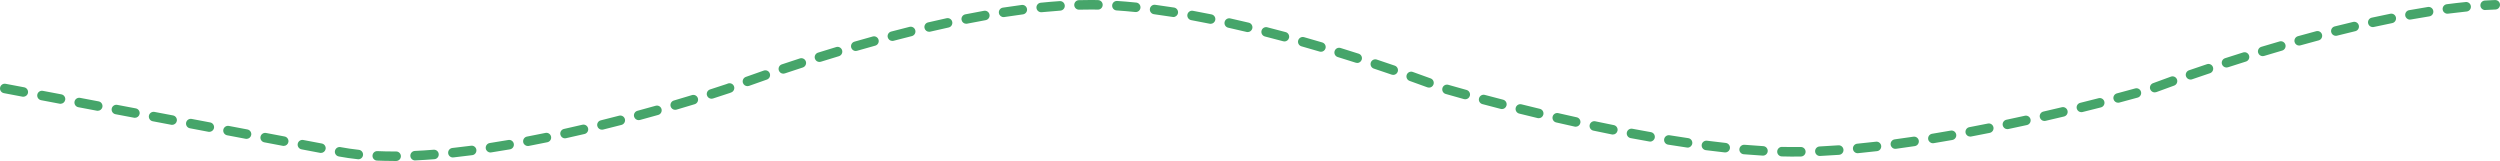 <?xml version="1.0" encoding="UTF-8"?> <svg xmlns="http://www.w3.org/2000/svg" width="792" height="51" viewBox="0 0 792 51" fill="none"><path d="M124.657 50.99C122.867 50.99 121.107 50.95 119.437 50.879C118.607 50.839 117.967 50.136 118.007 49.311C118.047 48.477 118.737 47.824 119.567 47.874C121.197 47.944 122.917 47.985 124.667 47.985H125.497C125.497 47.985 125.497 47.985 125.507 47.985C126.327 47.985 126.997 48.658 127.007 49.482C127.007 50.316 126.347 50.99 125.517 51H124.667L124.657 50.99ZM131.497 50.829C130.697 50.829 130.037 50.196 129.997 49.392C129.957 48.558 130.597 47.854 131.427 47.814C133.347 47.723 135.347 47.603 137.377 47.432C138.197 47.371 138.927 47.985 138.987 48.819C139.057 49.653 138.437 50.377 137.607 50.437C135.547 50.598 133.517 50.729 131.567 50.819C131.547 50.819 131.517 50.819 131.497 50.819V50.829ZM113.517 50.447C113.467 50.447 113.407 50.447 113.357 50.447C111.297 50.226 109.317 49.935 107.467 49.593L107.317 49.563C106.497 49.412 105.957 48.628 106.107 47.814C106.257 47 107.037 46.457 107.847 46.598L108.037 46.638C109.787 46.969 111.697 47.241 113.677 47.462C114.497 47.552 115.097 48.296 115.007 49.12C114.927 49.894 114.277 50.467 113.517 50.467V50.447ZM143.468 49.884C142.708 49.884 142.058 49.311 141.978 48.537C141.888 47.713 142.488 46.969 143.308 46.879C145.248 46.668 147.238 46.427 149.238 46.165C150.058 46.055 150.818 46.638 150.918 47.462C151.018 48.286 150.448 49.05 149.628 49.151C147.608 49.422 145.588 49.663 143.628 49.874C143.578 49.874 143.518 49.874 143.468 49.874V49.884ZM568.405 49.603H567.275C566.355 49.603 565.425 49.573 564.475 49.553C563.645 49.532 562.995 48.839 563.015 48.005C563.035 47.17 563.755 46.477 564.555 46.537C565.475 46.557 566.395 46.578 567.295 46.578H568.405C569.095 46.578 569.795 46.578 570.495 46.567H570.515C571.335 46.567 572.005 47.231 572.015 48.055C572.025 48.889 571.365 49.573 570.535 49.583C569.815 49.583 569.105 49.593 568.395 49.593L568.405 49.603ZM576.525 49.412C575.725 49.412 575.065 48.779 575.025 47.975C574.985 47.14 575.625 46.437 576.455 46.397C578.385 46.306 580.385 46.185 582.405 46.035C583.245 45.974 583.945 46.598 584.015 47.432C584.075 48.266 583.455 48.98 582.625 49.05C580.575 49.201 578.545 49.321 576.585 49.412C576.565 49.412 576.535 49.412 576.515 49.412H576.525ZM558.525 49.301C558.525 49.301 558.465 49.301 558.435 49.301C556.495 49.191 554.465 49.04 552.405 48.869C551.575 48.799 550.965 48.065 551.035 47.241C551.105 46.417 551.835 45.814 552.655 45.864C554.685 46.035 556.685 46.185 558.605 46.296C559.435 46.346 560.065 47.06 560.015 47.884C559.965 48.688 559.305 49.301 558.515 49.301H558.525ZM588.505 48.537C587.745 48.537 587.085 47.955 587.015 47.17C586.935 46.346 587.535 45.602 588.365 45.522C590.335 45.331 592.315 45.12 594.305 44.889C595.125 44.788 595.876 45.391 595.966 46.216C596.056 47.04 595.466 47.794 594.646 47.884C592.635 48.115 590.625 48.336 588.645 48.527C588.595 48.527 588.545 48.527 588.495 48.527L588.505 48.537ZM101.687 48.457C101.597 48.457 101.497 48.457 101.407 48.427L95.517 47.311C94.707 47.16 94.167 46.366 94.317 45.552C94.467 44.738 95.257 44.195 96.067 44.346L101.957 45.462C102.767 45.612 103.307 46.407 103.157 47.221C103.017 47.944 102.387 48.447 101.687 48.447V48.457ZM155.368 48.306C154.638 48.306 153.998 47.774 153.888 47.03C153.768 46.206 154.328 45.442 155.148 45.311C157.118 45.01 159.088 44.688 161.048 44.346C161.868 44.205 162.638 44.758 162.778 45.572C162.918 46.397 162.368 47.17 161.558 47.311C159.578 47.653 157.588 47.985 155.598 48.286C155.518 48.296 155.448 48.306 155.368 48.306ZM546.555 48.286C546.505 48.286 546.445 48.286 546.395 48.286C544.415 48.075 542.405 47.834 540.395 47.572C539.575 47.462 538.995 46.708 539.095 45.884C539.195 45.06 539.955 44.477 540.775 44.577C542.765 44.828 544.745 45.07 546.715 45.281C547.535 45.371 548.135 46.115 548.045 46.939C547.965 47.713 547.315 48.286 546.555 48.286ZM600.436 47.15C599.696 47.15 599.056 46.598 598.956 45.844C598.846 45.02 599.426 44.256 600.246 44.145C602.216 43.884 604.196 43.602 606.166 43.301C606.986 43.18 607.746 43.743 607.876 44.567C607.996 45.391 607.436 46.155 606.616 46.286C604.626 46.587 602.636 46.869 600.646 47.14C600.576 47.14 600.516 47.15 600.446 47.15H600.436ZM534.634 46.758C534.564 46.758 534.494 46.758 534.414 46.738C532.424 46.447 530.434 46.145 528.444 45.824C527.624 45.693 527.074 44.919 527.204 44.095C527.334 43.271 528.104 42.718 528.924 42.848C530.894 43.17 532.874 43.472 534.844 43.763C535.664 43.884 536.234 44.648 536.114 45.472C536.004 46.226 535.364 46.768 534.634 46.768V46.758ZM167.218 46.256C166.508 46.256 165.878 45.753 165.748 45.03C165.598 44.215 166.128 43.421 166.938 43.271C168.908 42.899 170.868 42.507 172.808 42.105C173.628 41.944 174.408 42.467 174.578 43.281C174.748 44.095 174.218 44.889 173.408 45.06C171.448 45.462 169.478 45.854 167.488 46.236C167.398 46.256 167.298 46.266 167.208 46.266L167.218 46.256ZM89.897 46.236C89.807 46.236 89.707 46.236 89.617 46.206L83.727 45.09C82.916 44.939 82.376 44.145 82.526 43.331C82.677 42.517 83.457 41.974 84.276 42.125L90.167 43.24C90.977 43.391 91.517 44.185 91.367 44.999C91.227 45.723 90.597 46.226 89.897 46.226V46.236ZM612.326 45.371C611.606 45.371 610.966 44.849 610.846 44.105C610.716 43.281 611.266 42.507 612.086 42.376C614.066 42.054 616.036 41.713 617.986 41.371C618.796 41.23 619.576 41.773 619.726 42.597C619.876 43.421 619.326 44.195 618.506 44.346C616.536 44.698 614.556 45.04 612.566 45.361C612.486 45.371 612.406 45.381 612.326 45.381V45.371ZM522.764 44.849C522.674 44.849 522.594 44.849 522.504 44.828C520.514 44.477 518.534 44.115 516.574 43.753C515.764 43.602 515.224 42.808 515.374 41.994C515.524 41.18 516.314 40.637 517.124 40.788C519.074 41.16 521.044 41.512 523.014 41.863C523.834 42.004 524.374 42.788 524.234 43.612C524.104 44.346 523.474 44.859 522.754 44.859L522.764 44.849ZM78.116 44.004C78.026 44.004 77.926 44.004 77.836 43.974L71.946 42.858C71.136 42.708 70.596 41.914 70.746 41.099C70.896 40.285 71.686 39.743 72.496 39.893L78.386 41.009C79.196 41.16 79.736 41.954 79.586 42.768C79.446 43.492 78.816 43.994 78.116 43.994V44.004ZM178.988 43.834C178.298 43.834 177.678 43.351 177.528 42.647C177.348 41.833 177.858 41.029 178.668 40.848C180.638 40.416 182.588 39.964 184.508 39.511C185.318 39.331 186.118 39.823 186.308 40.637C186.498 41.451 185.998 42.255 185.188 42.446C183.258 42.899 181.298 43.351 179.308 43.783C179.198 43.803 179.088 43.823 178.988 43.823V43.834ZM624.156 43.271C623.446 43.271 622.816 42.768 622.686 42.044C622.536 41.23 623.066 40.436 623.886 40.285C625.866 39.913 627.826 39.532 629.766 39.139C630.576 38.969 631.366 39.501 631.526 40.326C631.686 41.14 631.156 41.934 630.346 42.095C628.396 42.487 626.426 42.868 624.436 43.251C624.346 43.271 624.246 43.281 624.156 43.281V43.271ZM510.954 42.627C510.854 42.627 510.754 42.627 510.664 42.597C508.674 42.195 506.704 41.793 504.764 41.381C503.954 41.21 503.434 40.416 503.604 39.592C503.774 38.778 504.574 38.255 505.384 38.426C507.314 38.838 509.274 39.24 511.254 39.632C512.064 39.793 512.594 40.587 512.434 41.401C512.294 42.115 511.664 42.617 510.964 42.617L510.954 42.627ZM66.326 41.783C66.236 41.783 66.136 41.783 66.046 41.753L60.156 40.637C59.346 40.486 58.806 39.692 58.956 38.878C59.106 38.064 59.896 37.521 60.706 37.672L66.596 38.788C67.406 38.938 67.946 39.733 67.796 40.547C67.656 41.27 67.026 41.773 66.326 41.773V41.783ZM190.688 41.09C190.018 41.09 189.398 40.627 189.228 39.944C189.028 39.139 189.518 38.315 190.328 38.124C192.308 37.632 194.248 37.139 196.138 36.647C196.938 36.446 197.759 36.918 197.969 37.732C198.179 38.536 197.689 39.361 196.888 39.572C194.988 40.064 193.038 40.557 191.048 41.049C190.928 41.079 190.808 41.09 190.688 41.09ZM635.936 40.919C635.246 40.919 634.616 40.426 634.466 39.722C634.296 38.908 634.816 38.104 635.626 37.933C637.616 37.511 639.566 37.089 641.486 36.667C642.296 36.486 643.096 36.999 643.276 37.813C643.456 38.627 642.946 39.431 642.136 39.612C640.216 40.034 638.246 40.456 636.246 40.878C636.146 40.898 636.036 40.909 635.936 40.909V40.919ZM499.194 40.155C499.084 40.155 498.974 40.145 498.874 40.114C496.874 39.672 494.914 39.23 492.994 38.788C492.184 38.607 491.684 37.793 491.864 36.978C492.044 36.164 492.854 35.652 493.664 35.843C495.574 36.285 497.524 36.727 499.514 37.159C500.324 37.34 500.834 38.145 500.654 38.959C500.504 39.662 499.884 40.145 499.194 40.145V40.155ZM54.546 39.562C54.456 39.562 54.356 39.562 54.266 39.532L48.376 38.416C47.566 38.265 47.026 37.471 47.176 36.657C47.326 35.843 48.116 35.3 48.926 35.451L54.816 36.566C55.626 36.717 56.166 37.511 56.016 38.325C55.876 39.049 55.246 39.552 54.546 39.552V39.562ZM647.676 38.325C646.996 38.325 646.376 37.853 646.216 37.149C646.036 36.335 646.536 35.531 647.346 35.34C649.356 34.878 651.306 34.425 653.187 33.973C653.997 33.772 654.797 34.285 654.997 35.089C655.187 35.903 654.687 36.717 653.887 36.908C651.997 37.361 650.036 37.823 648.026 38.285C647.916 38.315 647.796 38.325 647.686 38.325H647.676ZM202.329 38.064C201.669 38.064 201.059 37.622 200.879 36.948C200.659 36.144 201.139 35.32 201.939 35.099C203.939 34.556 205.869 34.023 207.719 33.501C208.519 33.28 209.349 33.742 209.569 34.546C209.789 35.35 209.329 36.184 208.529 36.406C206.669 36.928 204.729 37.471 202.719 38.014C202.589 38.054 202.459 38.064 202.329 38.064ZM487.474 37.451C487.364 37.451 487.244 37.441 487.124 37.411C485.104 36.928 483.144 36.446 481.274 35.983C480.474 35.782 479.984 34.968 480.174 34.154C480.374 33.35 481.184 32.847 481.994 33.048C483.864 33.511 485.804 33.993 487.824 34.476C488.634 34.667 489.124 35.481 488.934 36.295C488.774 36.989 488.154 37.451 487.474 37.451ZM42.756 37.33C42.666 37.33 42.566 37.33 42.476 37.3L36.586 36.184C35.776 36.034 35.236 35.24 35.386 34.425C35.536 33.611 36.326 33.069 37.136 33.219L43.026 34.335C43.836 34.486 44.376 35.28 44.226 36.094C44.086 36.818 43.456 37.32 42.756 37.32V37.33ZM659.377 35.541C658.707 35.541 658.087 35.079 657.917 34.395C657.717 33.591 658.207 32.767 659.017 32.576C661.067 32.074 663.007 31.581 664.837 31.109C665.637 30.898 666.457 31.39 666.657 32.194C666.867 32.998 666.377 33.822 665.577 34.023C663.747 34.496 661.797 34.988 659.737 35.491C659.617 35.521 659.497 35.531 659.377 35.531V35.541ZM30.976 35.109C30.886 35.109 30.796 35.109 30.696 35.079L24.805 33.963C23.995 33.812 23.455 33.018 23.605 32.204C23.755 31.39 24.546 30.847 25.355 30.998L31.246 32.114C32.056 32.264 32.596 33.059 32.446 33.873C32.306 34.596 31.676 35.099 30.976 35.099V35.109ZM213.899 34.797C213.249 34.797 212.649 34.375 212.459 33.712C212.229 32.918 212.679 32.074 213.479 31.842C215.559 31.229 217.479 30.656 219.219 30.124C220.009 29.882 220.849 30.335 221.089 31.129C221.329 31.923 220.879 32.767 220.089 33.008C218.339 33.551 216.399 34.124 214.309 34.737C214.169 34.777 214.029 34.797 213.889 34.797H213.899ZM475.813 34.556C475.693 34.556 475.563 34.546 475.443 34.506C473.353 33.963 471.403 33.461 469.613 32.978C468.813 32.767 468.333 31.943 468.553 31.139C468.773 30.335 469.583 29.852 470.383 30.063C472.163 30.536 474.103 31.048 476.183 31.581C476.983 31.792 477.473 32.606 477.263 33.42C477.093 34.104 476.483 34.556 475.813 34.556ZM19.185 32.888C19.095 32.888 18.995 32.888 18.905 32.858L13.015 31.742C12.205 31.591 11.665 30.797 11.815 29.983C11.965 29.159 12.755 28.626 13.565 28.777L19.455 29.892C20.265 30.043 20.805 30.837 20.655 31.651C20.515 32.375 19.885 32.878 19.185 32.878V32.888ZM671.017 32.546C670.357 32.546 669.747 32.104 669.567 31.42C669.357 30.616 669.837 29.792 670.637 29.581C672.887 28.988 674.827 28.455 676.427 28.013C677.227 27.792 678.047 28.264 678.267 29.068C678.487 29.872 678.017 30.697 677.217 30.918C675.607 31.36 673.657 31.893 671.397 32.496C671.267 32.526 671.137 32.546 671.017 32.546ZM464.193 31.45C464.063 31.45 463.923 31.43 463.793 31.4C461.053 30.646 459.053 30.073 457.983 29.762C457.183 29.53 456.733 28.696 456.963 27.892C457.193 27.098 458.023 26.636 458.823 26.867C459.893 27.179 461.873 27.752 464.603 28.495C465.403 28.716 465.873 29.541 465.653 30.345C465.473 31.018 464.863 31.45 464.203 31.45H464.193ZM225.399 31.279C224.759 31.279 224.169 30.867 223.969 30.224C223.719 29.43 224.159 28.586 224.949 28.334C227.959 27.38 229.789 26.756 230.139 26.636L230.589 26.465C231.359 26.173 232.229 26.555 232.529 27.329C232.829 28.103 232.439 28.978 231.669 29.279L231.149 29.48C230.749 29.621 228.899 30.244 225.859 31.209C225.709 31.259 225.559 31.279 225.409 31.279H225.399ZM7.395 30.656C7.305 30.656 7.215 30.656 7.115 30.626L1.225 29.51C0.415 29.36 -0.125 28.566 0.025 27.752C0.175 26.937 0.965 26.395 1.775 26.545L7.665 27.661C8.475 27.812 9.015 28.606 8.865 29.42C8.735 30.144 8.105 30.646 7.395 30.646V30.656ZM682.607 29.269C681.997 29.269 681.427 28.897 681.197 28.294C680.907 27.51 681.297 26.646 682.077 26.354C683.067 25.983 685.017 25.259 687.757 24.274C688.537 23.992 689.397 24.404 689.677 25.188C689.957 25.972 689.547 26.837 688.767 27.118C686.047 28.093 684.107 28.817 683.127 29.179C682.957 29.239 682.777 29.269 682.607 29.269ZM452.723 27.762C452.553 27.762 452.373 27.731 452.203 27.671C450.653 27.098 448.763 26.415 446.563 25.631C445.783 25.349 445.373 24.495 445.643 23.711C445.923 22.927 446.773 22.515 447.553 22.786C449.763 23.57 451.673 24.264 453.233 24.837C454.013 25.128 454.413 25.992 454.123 26.776C453.903 27.39 453.323 27.762 452.713 27.762H452.723ZM236.779 27.289C236.159 27.289 235.589 26.907 235.369 26.294C235.089 25.51 235.499 24.646 236.279 24.364C237.899 23.781 239.809 23.098 241.969 22.354C242.749 22.083 243.609 22.495 243.879 23.289C244.149 24.073 243.739 24.937 242.949 25.209C240.799 25.952 238.899 26.626 237.289 27.209C237.119 27.269 236.949 27.299 236.779 27.299V27.289ZM693.947 25.209C693.327 25.209 692.747 24.817 692.527 24.193C692.257 23.409 692.677 22.545 693.457 22.274C695.207 21.671 697.117 21.017 699.167 20.334C699.957 20.072 700.807 20.494 701.067 21.288C701.327 22.083 700.907 22.937 700.117 23.198C698.077 23.882 696.177 24.525 694.437 25.128C694.277 25.188 694.107 25.209 693.947 25.209ZM441.383 23.731C441.223 23.731 441.063 23.701 440.903 23.651C439.123 23.037 437.223 22.394 435.223 21.731C434.433 21.47 434.013 20.615 434.263 19.831C434.523 19.037 435.373 18.615 436.153 18.866C438.173 19.53 440.073 20.183 441.863 20.796C442.643 21.067 443.063 21.922 442.803 22.706C442.593 23.329 442.003 23.731 441.383 23.731ZM248.149 23.339C247.519 23.339 246.939 22.937 246.729 22.304C246.469 21.51 246.889 20.655 247.679 20.394C249.479 19.791 251.389 19.158 253.409 18.504C254.199 18.253 255.04 18.685 255.3 19.479C255.55 20.273 255.12 21.118 254.33 21.379C252.329 22.032 250.429 22.655 248.629 23.259C248.469 23.309 248.309 23.339 248.149 23.339ZM705.347 21.389C704.717 21.389 704.127 20.987 703.917 20.344C703.667 19.55 704.097 18.705 704.887 18.444C706.727 17.851 708.647 17.238 710.628 16.615C711.418 16.363 712.258 16.806 712.508 17.61C712.758 18.404 712.318 19.248 711.518 19.499C709.538 20.123 707.627 20.726 705.807 21.319C705.657 21.369 705.497 21.389 705.347 21.389ZM429.973 19.942C429.823 19.942 429.673 19.922 429.513 19.871C427.673 19.278 425.763 18.685 423.793 18.072C423.002 17.831 422.552 16.987 422.803 16.192C423.043 15.399 423.883 14.946 424.673 15.197C426.653 15.811 428.573 16.414 430.423 17.007C431.213 17.258 431.653 18.102 431.393 18.896C431.193 19.54 430.603 19.952 429.963 19.952L429.973 19.942ZM259.59 19.63C258.95 19.63 258.36 19.218 258.16 18.565C257.91 17.771 258.36 16.926 259.15 16.675C261.01 16.092 262.93 15.499 264.91 14.906C265.7 14.665 266.54 15.117 266.78 15.921C267.02 16.715 266.57 17.559 265.77 17.801C263.8 18.394 261.89 18.977 260.04 19.56C259.89 19.61 259.74 19.63 259.59 19.63ZM716.818 17.791C716.168 17.791 715.578 17.369 715.378 16.715C715.138 15.921 715.588 15.077 716.378 14.836C718.258 14.263 720.188 13.69 722.158 13.127C722.958 12.896 723.788 13.358 724.018 14.152C724.248 14.946 723.788 15.79 722.998 16.022C721.038 16.595 719.118 17.157 717.248 17.73C717.108 17.771 716.958 17.791 716.818 17.791ZM418.482 16.404C418.342 16.404 418.202 16.384 418.062 16.343C416.182 15.79 414.262 15.228 412.302 14.675C411.502 14.454 411.042 13.619 411.262 12.815C411.492 12.011 412.322 11.549 413.112 11.77C415.082 12.323 417.012 12.886 418.902 13.449C419.692 13.68 420.152 14.524 419.922 15.318C419.732 15.971 419.132 16.404 418.482 16.404ZM271.1 16.162C270.45 16.162 269.85 15.73 269.66 15.067C269.43 14.263 269.89 13.428 270.69 13.197C272.59 12.655 274.52 12.102 276.49 11.559C277.29 11.338 278.11 11.81 278.33 12.614C278.55 13.418 278.08 14.243 277.28 14.464C275.32 15.007 273.4 15.549 271.51 16.092C271.37 16.132 271.23 16.152 271.1 16.152V16.162ZM728.368 14.434C727.708 14.434 727.108 13.991 726.928 13.328C726.708 12.524 727.178 11.7 727.968 11.469C729.878 10.936 731.818 10.403 733.788 9.88C734.588 9.669 735.408 10.152 735.618 10.956C735.828 11.76 735.348 12.584 734.548 12.795C732.598 13.318 730.668 13.841 728.768 14.373C728.638 14.414 728.498 14.434 728.368 14.434ZM406.912 13.127C406.782 13.127 406.652 13.107 406.522 13.077C404.612 12.564 402.682 12.051 400.732 11.559C399.932 11.358 399.442 10.534 399.652 9.73C399.852 8.925 400.672 8.433 401.472 8.644C403.432 9.147 405.382 9.659 407.302 10.172C408.102 10.383 408.572 11.217 408.362 12.021C408.182 12.695 407.572 13.137 406.912 13.137V13.127ZM282.69 12.966C282.02 12.966 281.42 12.514 281.24 11.84C281.03 11.036 281.51 10.212 282.31 10.001C284.24 9.498 286.18 8.996 288.15 8.503C288.95 8.302 289.77 8.795 289.97 9.609C290.17 10.423 289.68 11.237 288.87 11.438C286.92 11.921 284.98 12.423 283.07 12.926C282.94 12.956 282.82 12.976 282.69 12.976V12.966ZM739.978 11.348C739.308 11.348 738.698 10.896 738.528 10.202C738.328 9.398 738.818 8.574 739.618 8.373C741.558 7.88 743.508 7.408 745.478 6.945C746.288 6.754 747.088 7.257 747.278 8.071C747.468 8.885 746.968 9.689 746.158 9.88C744.208 10.343 742.268 10.815 740.338 11.308C740.218 11.338 740.088 11.358 739.968 11.358L739.978 11.348ZM395.272 10.162C395.152 10.162 395.042 10.152 394.922 10.122C392.992 9.659 391.042 9.207 389.092 8.775C388.282 8.594 387.772 7.79 387.952 6.976C388.132 6.161 388.932 5.649 389.742 5.83C391.712 6.272 393.672 6.724 395.622 7.187C396.432 7.378 396.922 8.192 396.732 9.006C396.572 9.699 395.952 10.162 395.272 10.162ZM294.35 10.071C293.67 10.071 293.05 9.599 292.89 8.905C292.7 8.091 293.2 7.287 294.01 7.096C295.96 6.644 297.92 6.202 299.89 5.769C300.7 5.599 301.5 6.111 301.67 6.925C301.84 7.739 301.33 8.544 300.52 8.714C298.57 9.137 296.62 9.579 294.69 10.031C294.58 10.061 294.46 10.071 294.35 10.071ZM751.678 8.584C750.988 8.584 750.368 8.101 750.218 7.398C750.038 6.584 750.548 5.779 751.358 5.599C753.328 5.166 755.298 4.744 757.268 4.352C758.088 4.191 758.868 4.714 759.038 5.538C759.198 6.352 758.678 7.146 757.858 7.317C755.908 7.709 753.948 8.121 751.998 8.554C751.888 8.574 751.778 8.594 751.678 8.594V8.584ZM383.532 7.548C383.432 7.548 383.332 7.538 383.232 7.518C381.282 7.116 379.322 6.744 377.372 6.383C376.562 6.232 376.022 5.448 376.162 4.634C376.312 3.819 377.092 3.267 377.902 3.417C379.872 3.779 381.852 4.161 383.822 4.563C384.632 4.734 385.162 5.528 384.992 6.342C384.852 7.056 384.222 7.548 383.522 7.548H383.532ZM306.09 7.528C305.39 7.528 304.76 7.026 304.62 6.312C304.46 5.498 304.99 4.704 305.8 4.543C307.78 4.151 309.761 3.779 311.741 3.417C312.561 3.277 313.331 3.819 313.481 4.634C313.631 5.458 313.081 6.232 312.271 6.383C310.311 6.734 308.35 7.106 306.38 7.498C306.28 7.518 306.18 7.528 306.09 7.528ZM763.458 6.212C762.748 6.212 762.118 5.699 761.988 4.975C761.838 4.161 762.378 3.367 763.198 3.226C765.218 2.865 767.219 2.523 769.159 2.211C769.979 2.081 770.749 2.643 770.869 3.468C770.999 4.292 770.439 5.066 769.619 5.186C767.709 5.488 765.729 5.82 763.729 6.182C763.638 6.202 763.548 6.202 763.458 6.202V6.212ZM317.931 5.418C317.201 5.418 316.561 4.885 316.451 4.141C316.321 3.317 316.881 2.543 317.701 2.422C319.721 2.111 321.731 1.819 323.681 1.568C324.501 1.457 325.251 2.04 325.361 2.865C325.471 3.689 324.891 4.443 324.071 4.553C322.141 4.804 320.151 5.096 318.161 5.398C318.081 5.408 318.001 5.418 317.931 5.418ZM371.722 5.387C371.642 5.387 371.562 5.387 371.482 5.367C369.472 5.046 367.482 4.754 365.571 4.503C364.751 4.392 364.171 3.639 364.281 2.814C364.391 1.99 365.151 1.407 365.962 1.518C367.892 1.779 369.912 2.071 371.942 2.392C372.762 2.523 373.322 3.297 373.192 4.121C373.072 4.865 372.442 5.398 371.712 5.398L371.722 5.387ZM775.329 4.342C774.589 4.342 773.939 3.789 773.839 3.025C773.729 2.201 774.309 1.447 775.129 1.337C777.179 1.065 779.209 0.834 781.139 0.643C781.959 0.563 782.699 1.166 782.779 2C782.859 2.824 782.259 3.568 781.429 3.649C779.519 3.84 777.529 4.071 775.509 4.332C775.439 4.332 775.379 4.342 775.309 4.342H775.329ZM329.841 3.87C329.081 3.87 328.431 3.287 328.351 2.513C328.271 1.689 328.871 0.945 329.691 0.864C331.751 0.653 333.781 0.482 335.721 0.352C336.561 0.291 337.261 0.925 337.321 1.759C337.381 2.593 336.751 3.307 335.921 3.367C334.011 3.498 332.011 3.669 329.981 3.87C329.931 3.87 329.881 3.87 329.831 3.87H329.841ZM359.811 3.809C359.761 3.809 359.711 3.809 359.661 3.809C357.631 3.598 355.641 3.438 353.731 3.307C352.901 3.257 352.281 2.533 352.331 1.709C352.381 0.874 353.101 0.251 353.921 0.302C355.861 0.432 357.891 0.603 359.961 0.814C360.781 0.895 361.381 1.638 361.301 2.463C361.221 3.236 360.571 3.819 359.811 3.819V3.809ZM787.289 3.186C786.499 3.186 785.839 2.573 785.789 1.769C785.739 0.935 786.369 0.221 787.199 0.171C788.299 0.101 789.379 0.05 790.449 0.01C791.289 0.01 791.969 0.633 791.999 1.457C792.029 2.292 791.379 2.985 790.559 3.015C789.509 3.056 788.449 3.106 787.379 3.166C787.349 3.166 787.319 3.166 787.289 3.166V3.186ZM341.821 3.066C341.011 3.066 340.341 2.422 340.321 1.598C340.301 0.764 340.951 0.07 341.781 0.05C342.981 0.02 344.171 0 345.351 0H346.481C346.941 0 347.401 0.02 347.861 0.03C348.691 0.05 349.351 0.734 349.331 1.568C349.311 2.392 348.651 3.046 347.831 3.046C347.821 3.046 347.811 3.046 347.801 3.046C347.351 3.046 346.901 3.025 346.461 3.025H345.361C344.211 3.025 343.051 3.035 341.871 3.066C341.861 3.066 341.841 3.066 341.831 3.066H341.821Z" fill="#46A56A"></path></svg> 